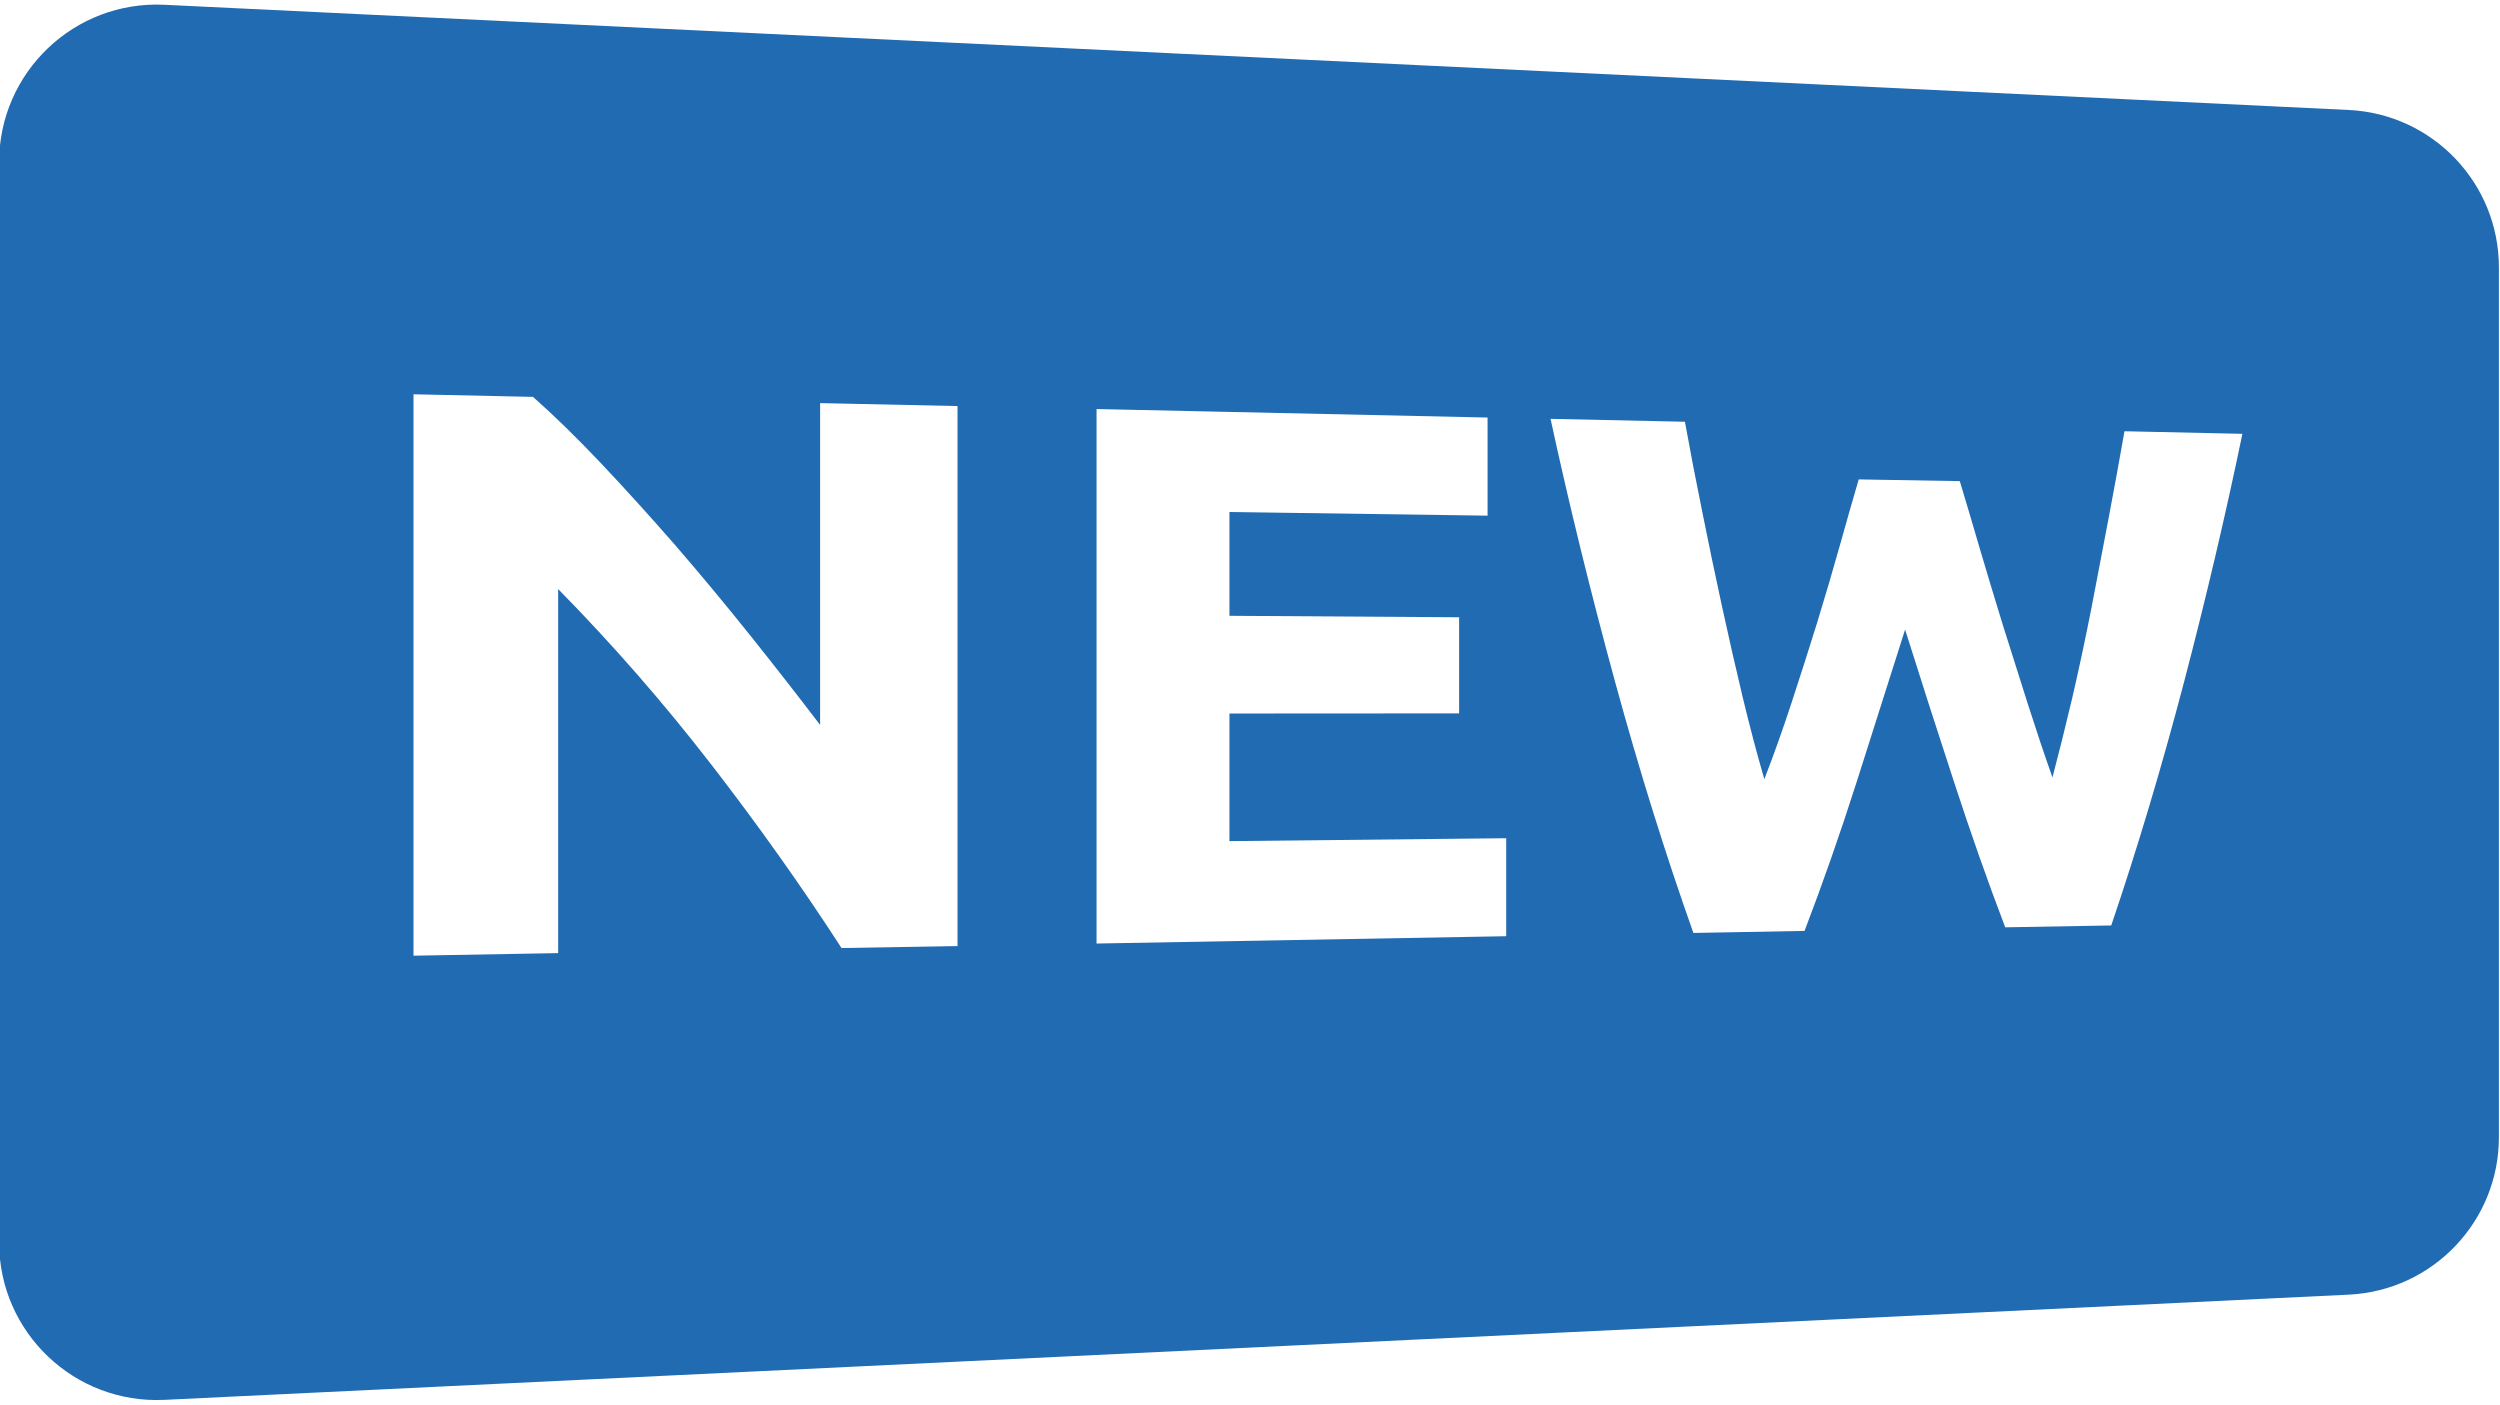 <?xml version="1.0" encoding="UTF-8" standalone="no"?><svg xmlns="http://www.w3.org/2000/svg" xmlns:xlink="http://www.w3.org/1999/xlink" fill="#000000" height="70.4" preserveAspectRatio="xMidYMid meet" version="1" viewBox="37.4 64.8 125.3 70.4" width="125.3" zoomAndPan="magnify"><g id="change1_1"><path d="M 146.852 99.031 C 145.734 103.281 144.523 107.332 143.215 111.184 L 137.902 111.277 C 137.027 108.984 136.176 106.566 135.348 104.027 C 134.516 101.484 133.691 98.926 132.883 96.355 C 132.066 98.926 131.25 101.492 130.434 104.059 C 129.609 106.637 128.746 109.102 127.844 111.457 L 122.273 111.559 C 120.871 107.605 119.562 103.418 118.352 98.988 C 117.137 94.539 116.055 90.141 115.113 85.793 L 121.848 85.938 C 122.113 87.398 122.402 88.914 122.723 90.48 C 123.035 92.051 123.367 93.621 123.707 95.195 C 124.051 96.773 124.398 98.297 124.75 99.77 C 125.105 101.242 125.465 102.602 125.828 103.852 C 126.297 102.648 126.75 101.371 127.191 100.027 C 127.633 98.684 128.059 97.344 128.477 96 C 128.887 94.664 129.266 93.375 129.613 92.137 C 129.961 90.898 130.273 89.797 130.559 88.828 L 135.625 88.914 C 135.926 89.91 136.258 91.031 136.621 92.273 C 136.988 93.52 137.375 94.805 137.785 96.133 C 138.199 97.457 138.617 98.777 139.039 100.098 C 139.461 101.418 139.871 102.641 140.27 103.766 C 140.594 102.539 140.922 101.211 141.262 99.777 C 141.594 98.344 141.91 96.859 142.211 95.336 C 142.508 93.809 142.797 92.289 143.082 90.781 C 143.367 89.27 143.633 87.816 143.879 86.414 L 149.789 86.543 C 148.941 90.637 147.961 94.797 146.852 99.031 Z M 112.891 111.723 L 92.359 112.09 L 92.359 85.301 L 111.957 85.727 L 111.957 90.645 L 99.02 90.461 L 99.02 95.664 L 110.531 95.738 L 110.531 100.555 L 99.02 100.562 L 99.02 106.957 L 112.891 106.812 Z M 85.391 112.215 L 79.578 112.316 C 77.574 109.219 75.391 106.145 73.027 103.09 C 70.648 100.016 68.098 97.094 65.375 94.324 L 65.375 112.57 L 58.125 112.699 L 58.125 84.562 L 64.113 84.691 C 65.141 85.598 66.273 86.703 67.512 88.008 C 68.742 89.312 69.996 90.695 71.27 92.156 C 72.531 93.617 73.785 95.125 75.027 96.68 C 76.266 98.23 77.422 99.715 78.504 101.133 L 78.504 85.004 L 85.391 85.152 Z M 37.355 72.934 L 37.355 127.066 C 37.355 131.582 41.129 135.176 45.637 134.961 L 155.121 129.688 C 159.332 129.484 162.645 126.016 162.645 121.797 L 162.645 78.203 C 162.645 73.984 159.332 70.516 155.121 70.312 L 45.637 65.039 C 41.129 64.824 37.355 68.418 37.355 72.934" fill="#216bb2"/></g></svg>